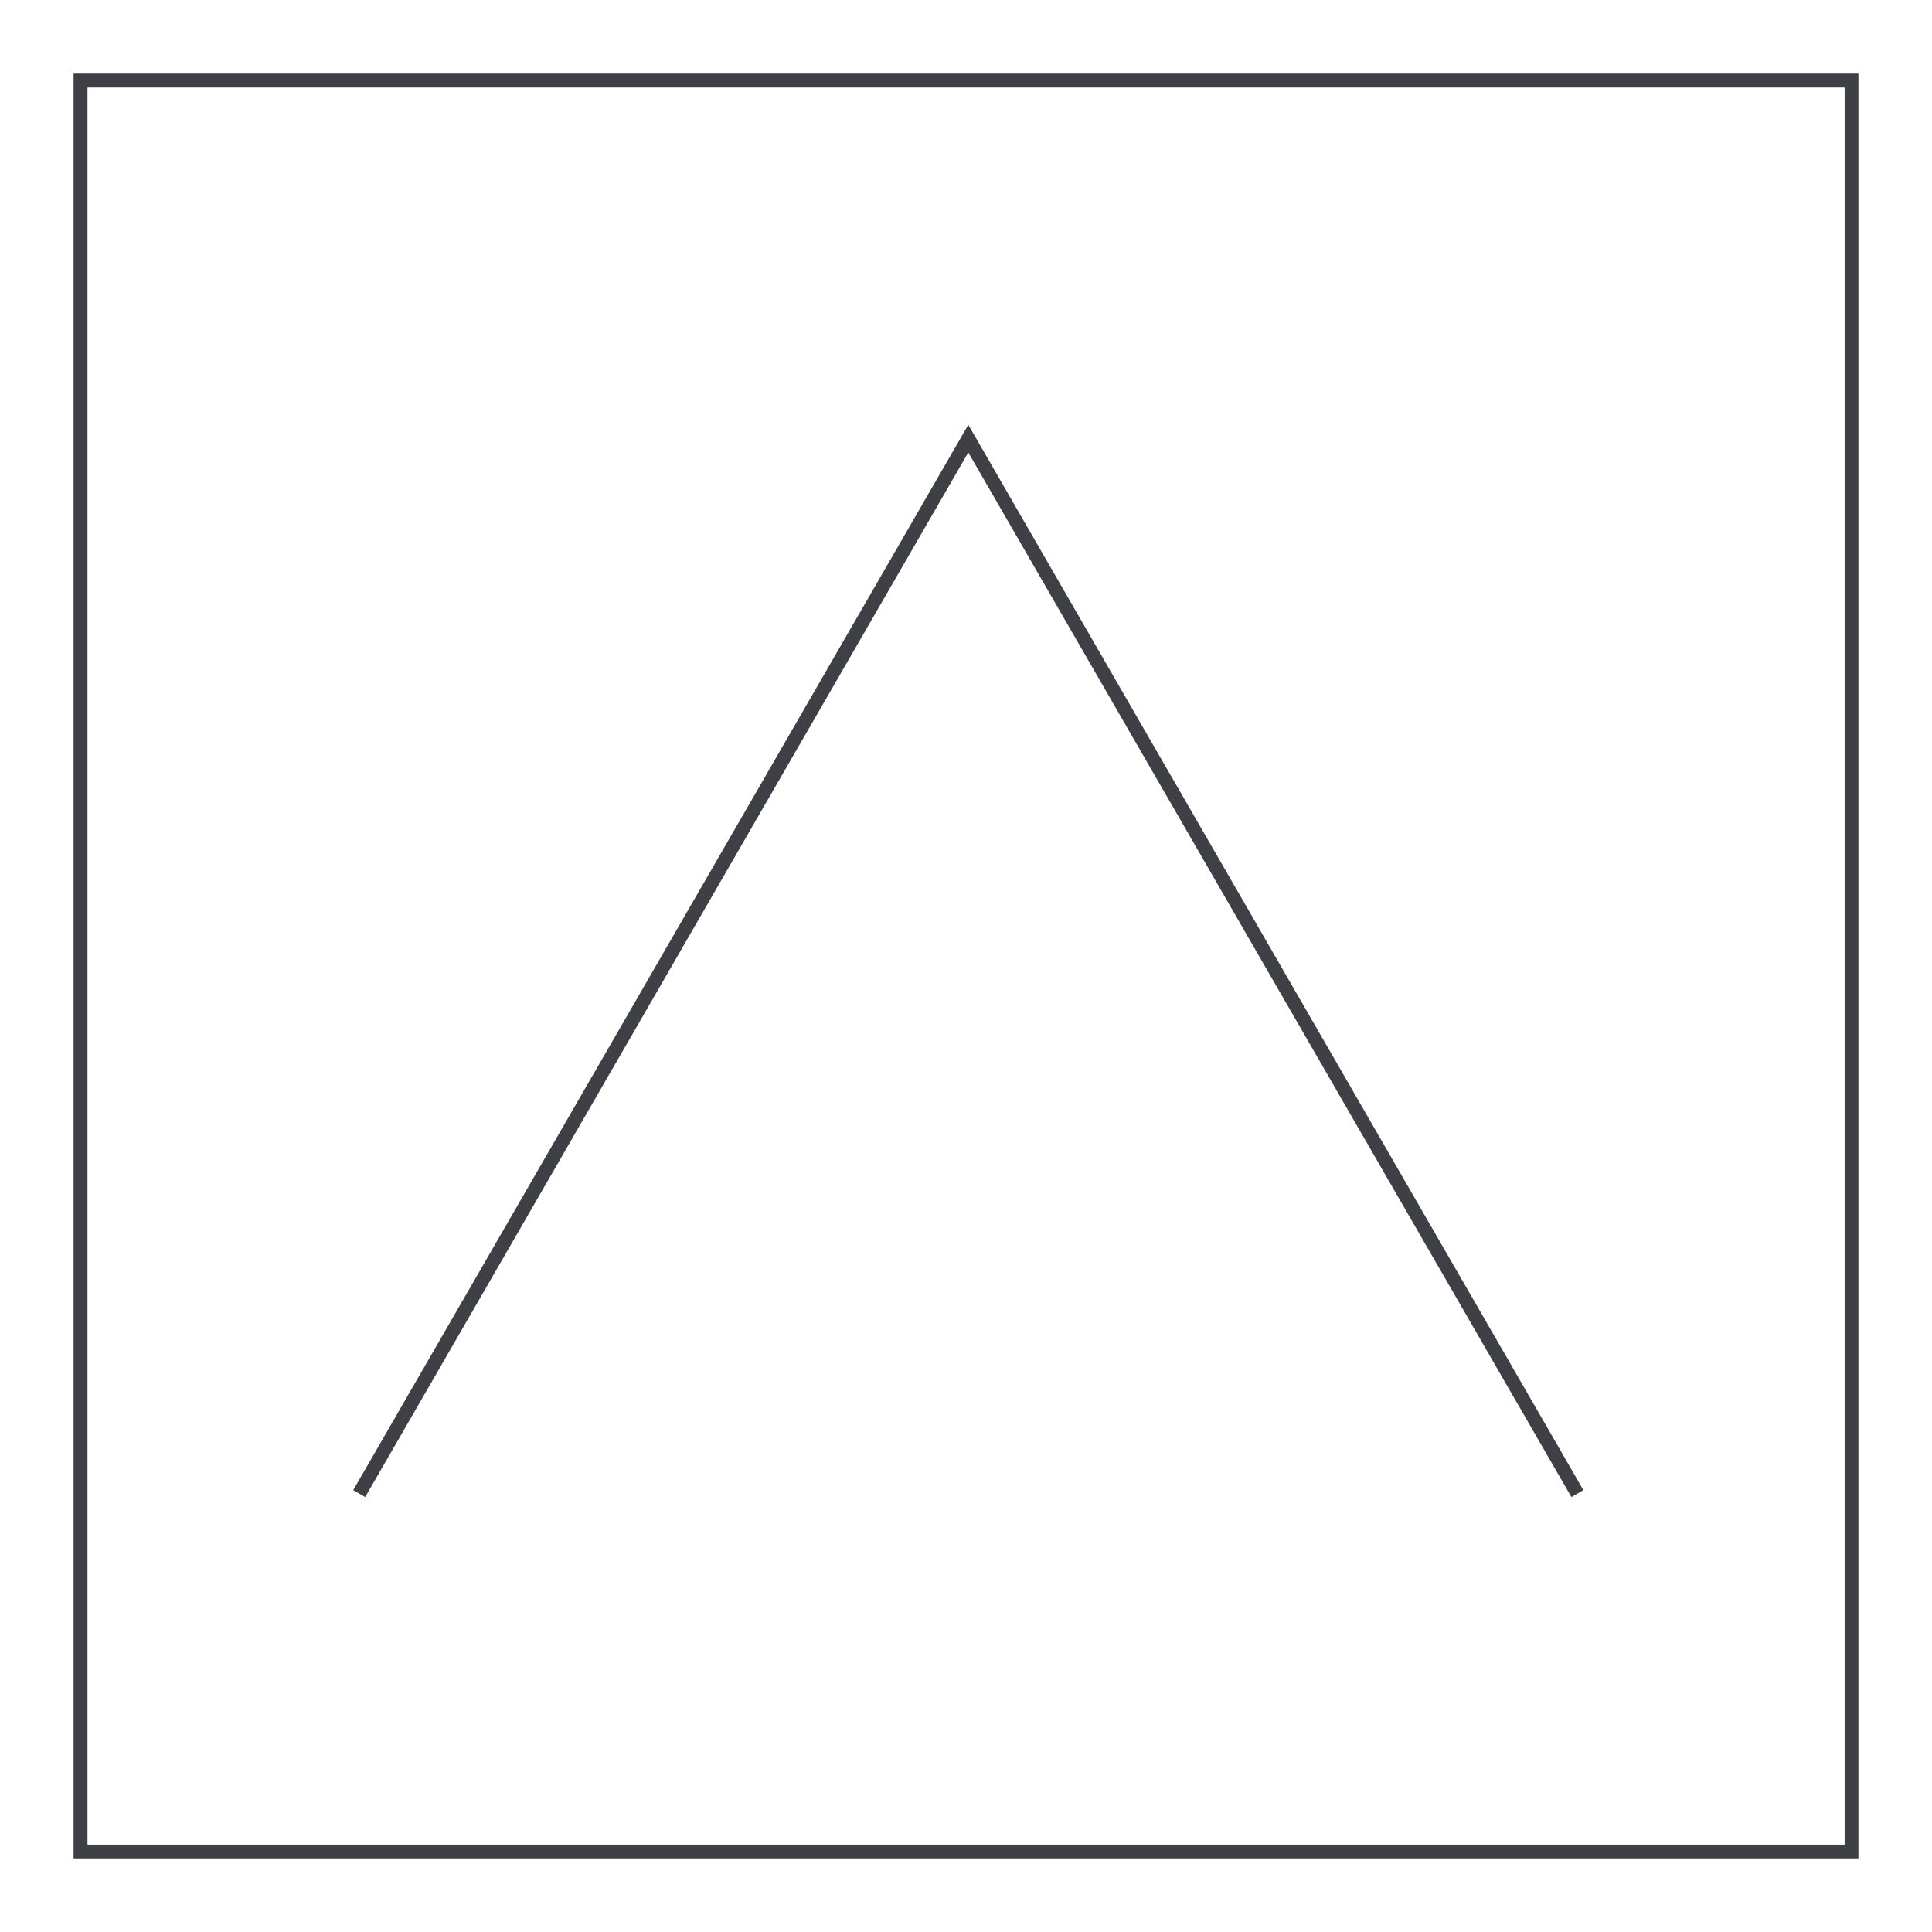 <svg width="800" height="800" viewBox="0 0 800 800" fill="none" xmlns="http://www.w3.org/2000/svg">
<path d="M769.531 769.531H30.469V30.469H769.531V769.531ZM36.227 763.82H763.82V36.227H36.227V763.82Z" fill="#3F3F46"/>
<path d="M650.68 619.891L400.945 187.352L151.219 619.891L146.258 617.023L400.945 175.891L655.641 617.023L650.68 619.891Z" fill="#3F3F46"/>
</svg>
